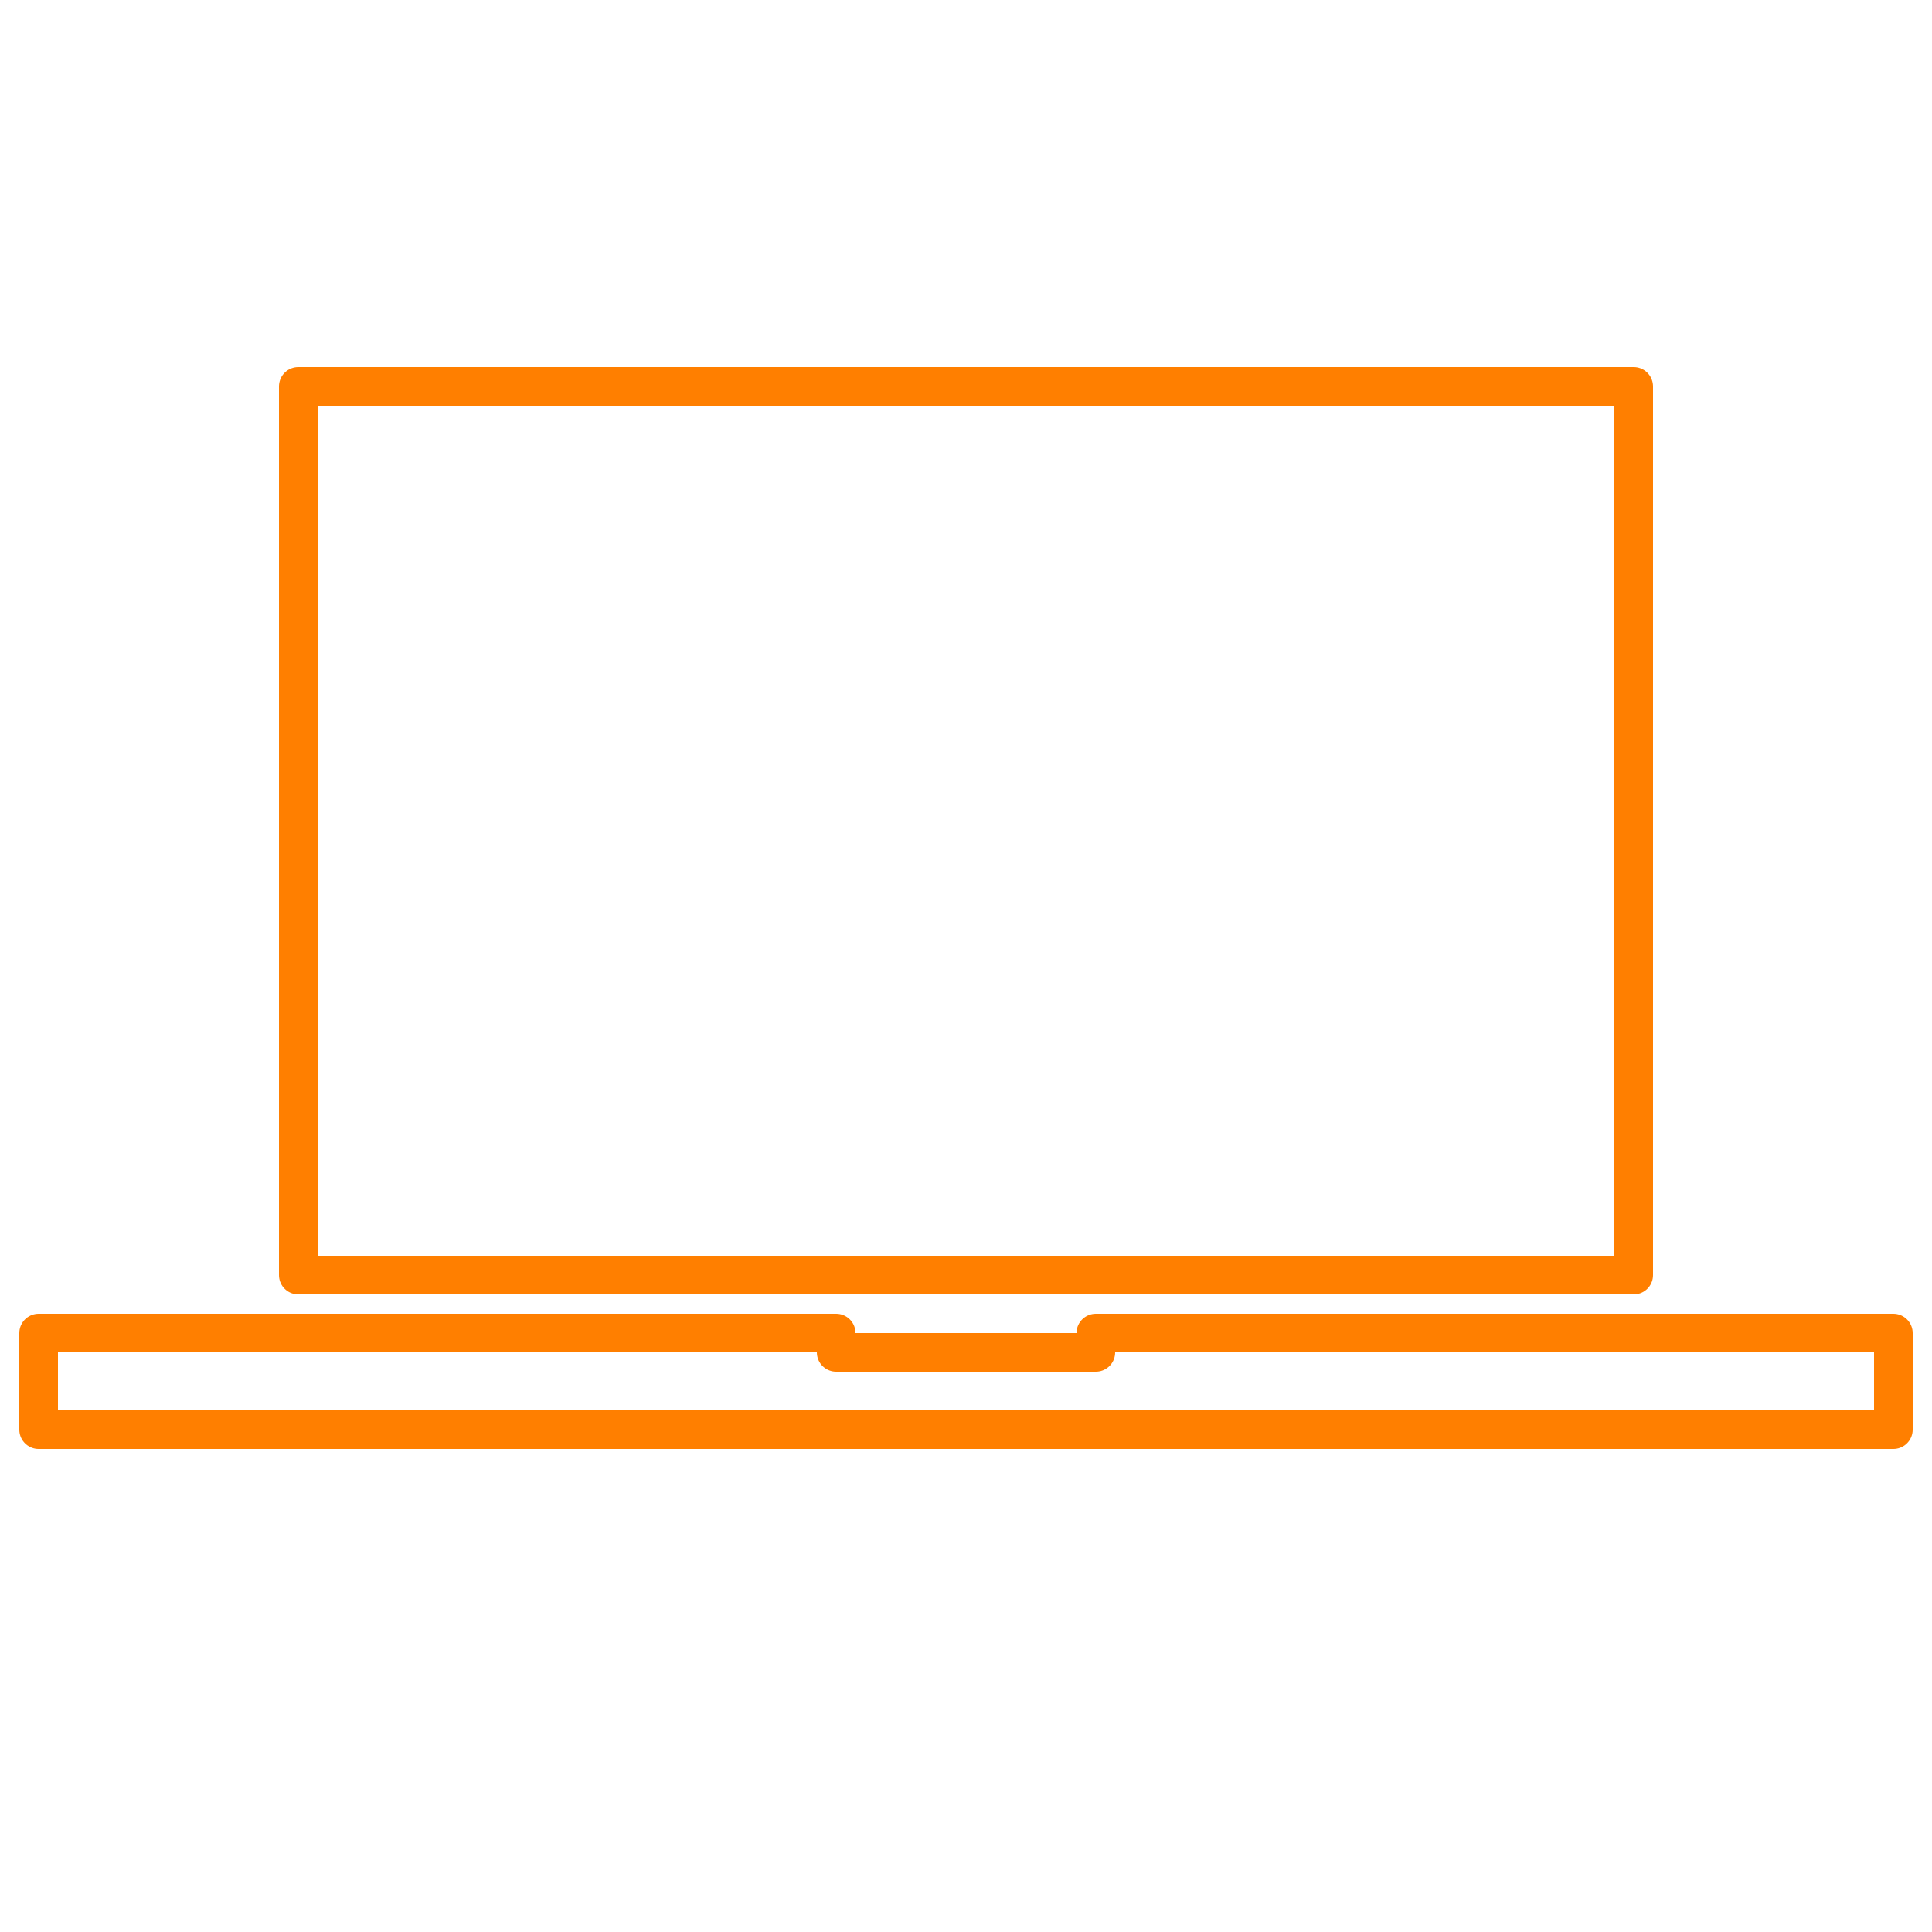 <svg width="50" height="50" viewBox="0 0 50 50" fill="none" xmlns="http://www.w3.org/2000/svg">
<path d="M7.72 33V10H42.28V33H7.72Z" stroke="#FF7F00" stroke-linecap="round" stroke-linejoin="round"/>
<path d="M1 34.5H21.64V35H28.36V34.5H49V37H1V34.5Z" stroke="#FF7F00" stroke-linecap="round" stroke-linejoin="round"/>
</svg>

